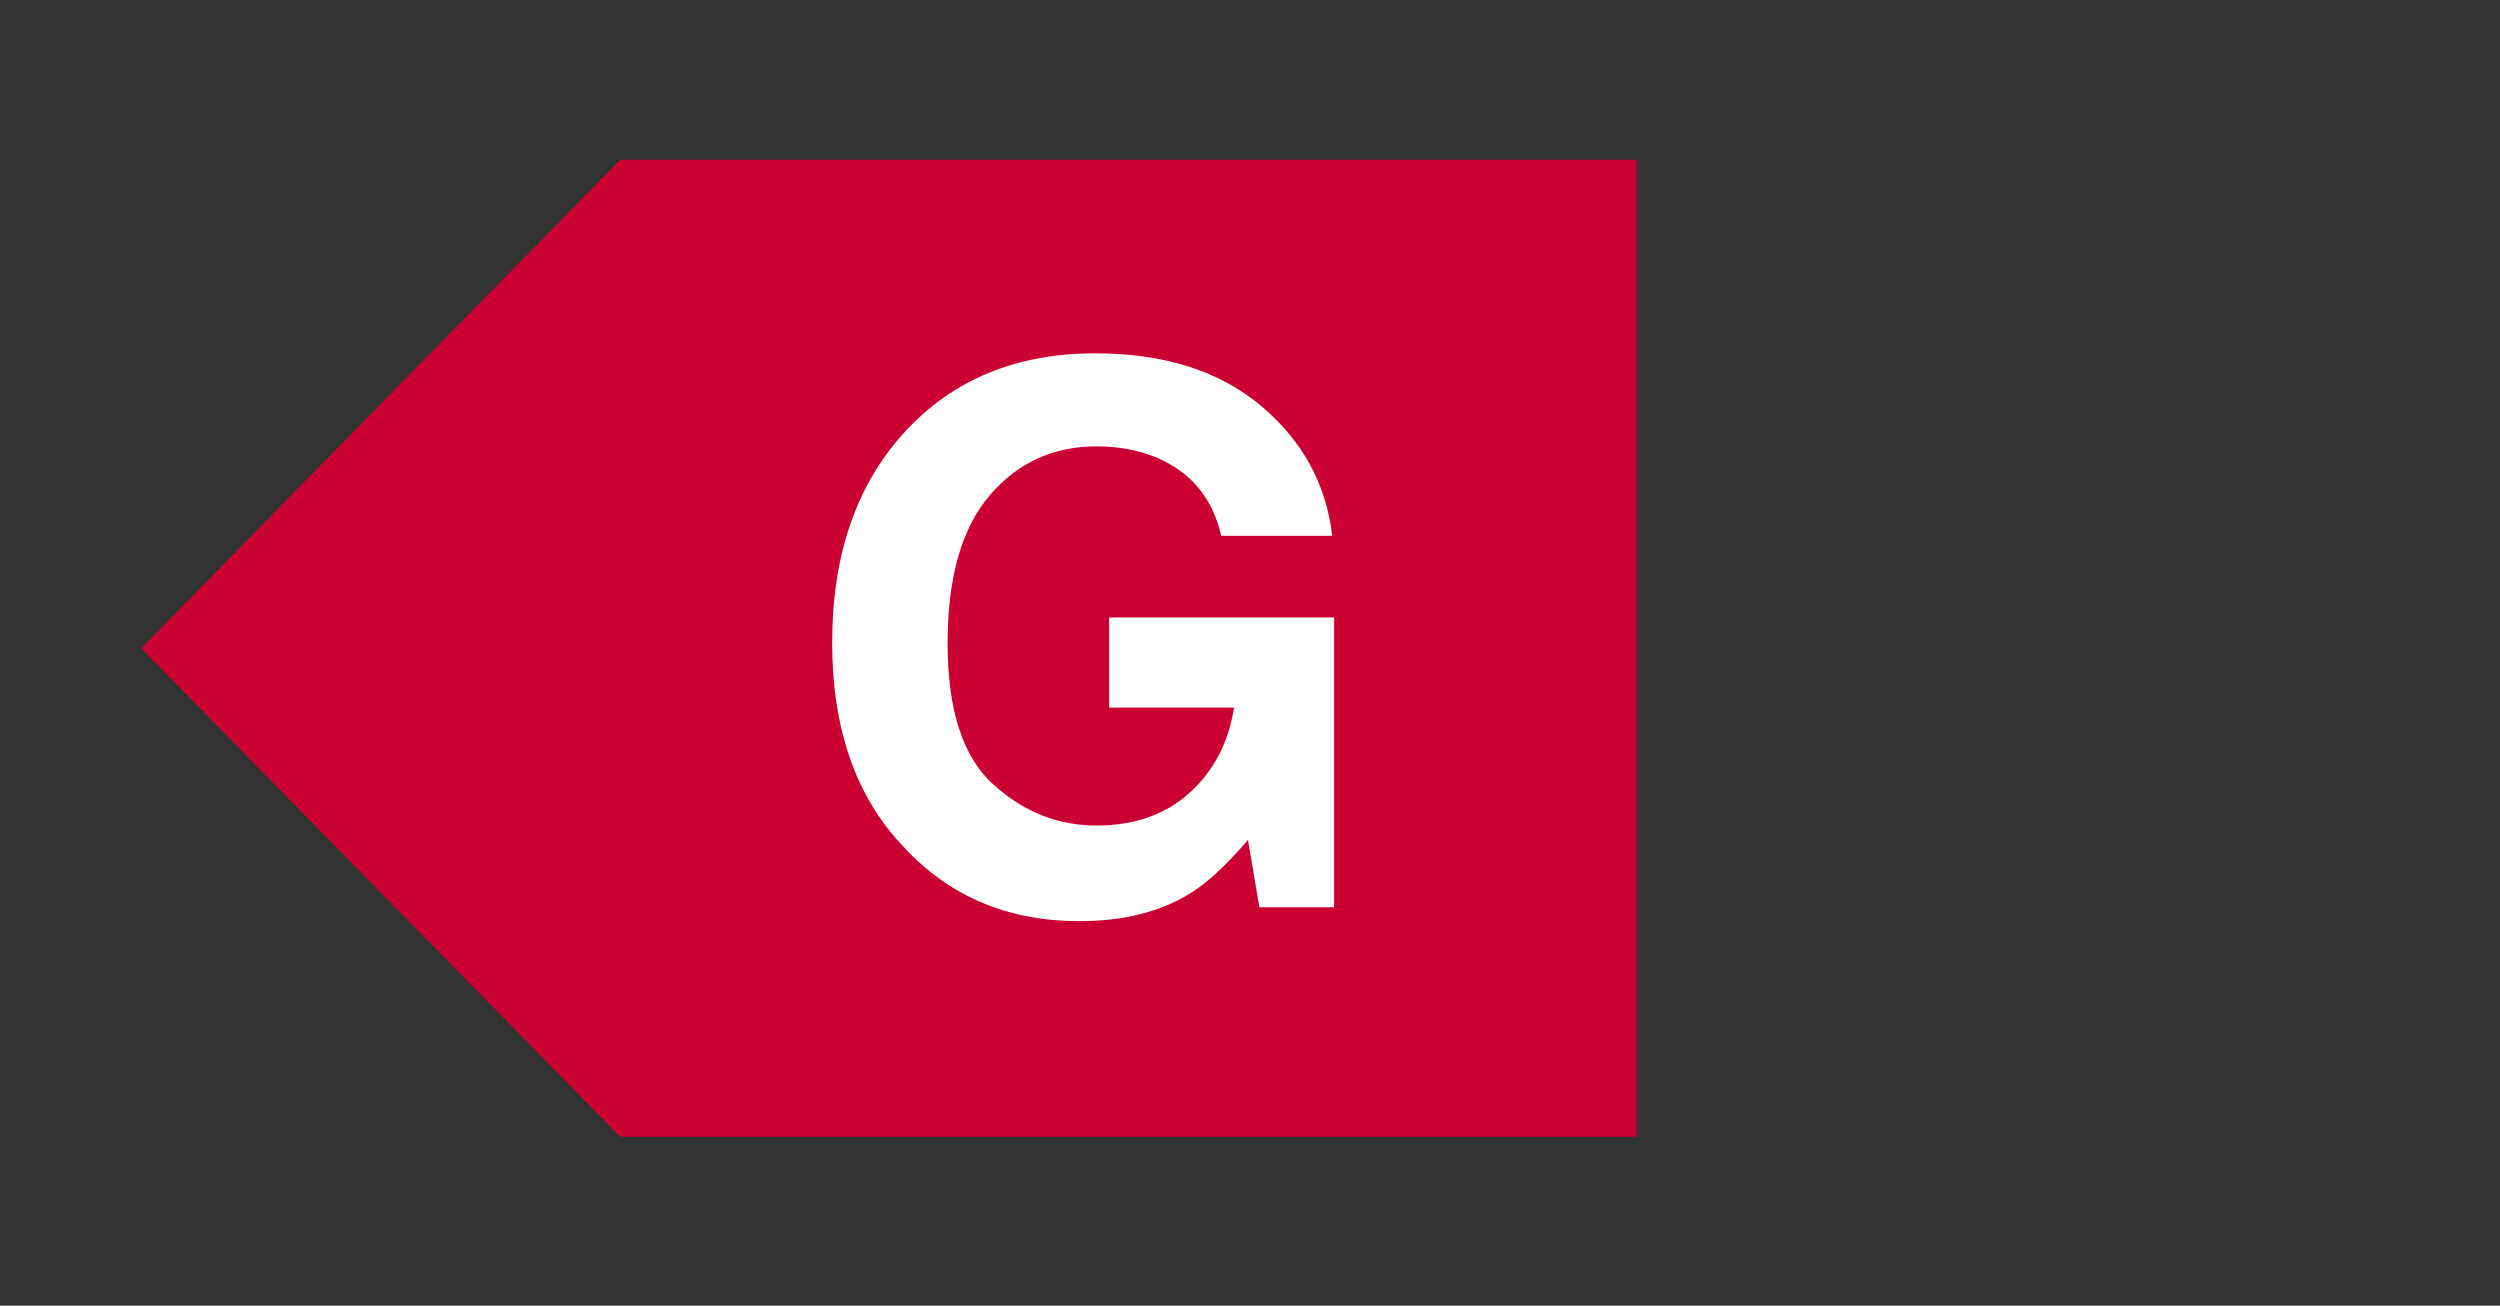 <?xml version="1.0" encoding="utf-8"?>
<!-- Generator: Adobe Illustrator 16.0.4, SVG Export Plug-In . SVG Version: 6.00 Build 0)  -->
<!DOCTYPE svg PUBLIC "-//W3C//DTD SVG 1.1//EN" "http://www.w3.org/Graphics/SVG/1.1/DTD/svg11.dtd">
<svg version="1.1" id="Layer_1" xmlns="http://www.w3.org/2000/svg" xmlns:xlink="http://www.w3.org/1999/xlink" x="0px" y="0px"
	 width="66.639px" height="34.803px" viewBox="0 0 66.639 34.803" enable-background="new 0 0 66.639 34.803" xml:space="preserve">
<rect x="0" y="0" width="66.639" height="34.803" fill="#333333" stroke="none"/>
<polygon fill="#CB0033" points="16.532,4.258 43.627,4.258 43.627,30.302 16.532,30.302 3.764,17.28 "/>
<g>
	<g>
		<path fill="#FFFFFF" d="M32.553,14.281c-0.228-0.983-0.785-1.67-1.67-2.061c-0.495-0.215-1.045-0.322-1.65-0.322
			c-1.159,0-2.111,0.437-2.856,1.311s-1.118,2.188-1.118,3.942c0,1.768,0.404,3.018,1.211,3.752s1.725,1.102,2.754,1.102
			c1.009,0,1.836-0.289,2.48-0.868s1.042-1.338,1.191-2.276h-3.33v-2.402h5.996v7.725h-1.992l-0.303-1.797
			c-0.58,0.681-1.1,1.16-1.562,1.438c-0.794,0.486-1.771,0.729-2.93,0.729c-1.908,0-3.47-0.66-4.688-1.981
			c-1.27-1.327-1.904-3.143-1.904-5.445c0-2.329,0.641-4.197,1.924-5.602s2.979-2.108,5.088-2.108c1.83,0,3.299,0.464,4.409,1.392
			c1.11,0.928,1.746,2.085,1.909,3.472H32.553z"/>
	</g>
</g>
</svg>
